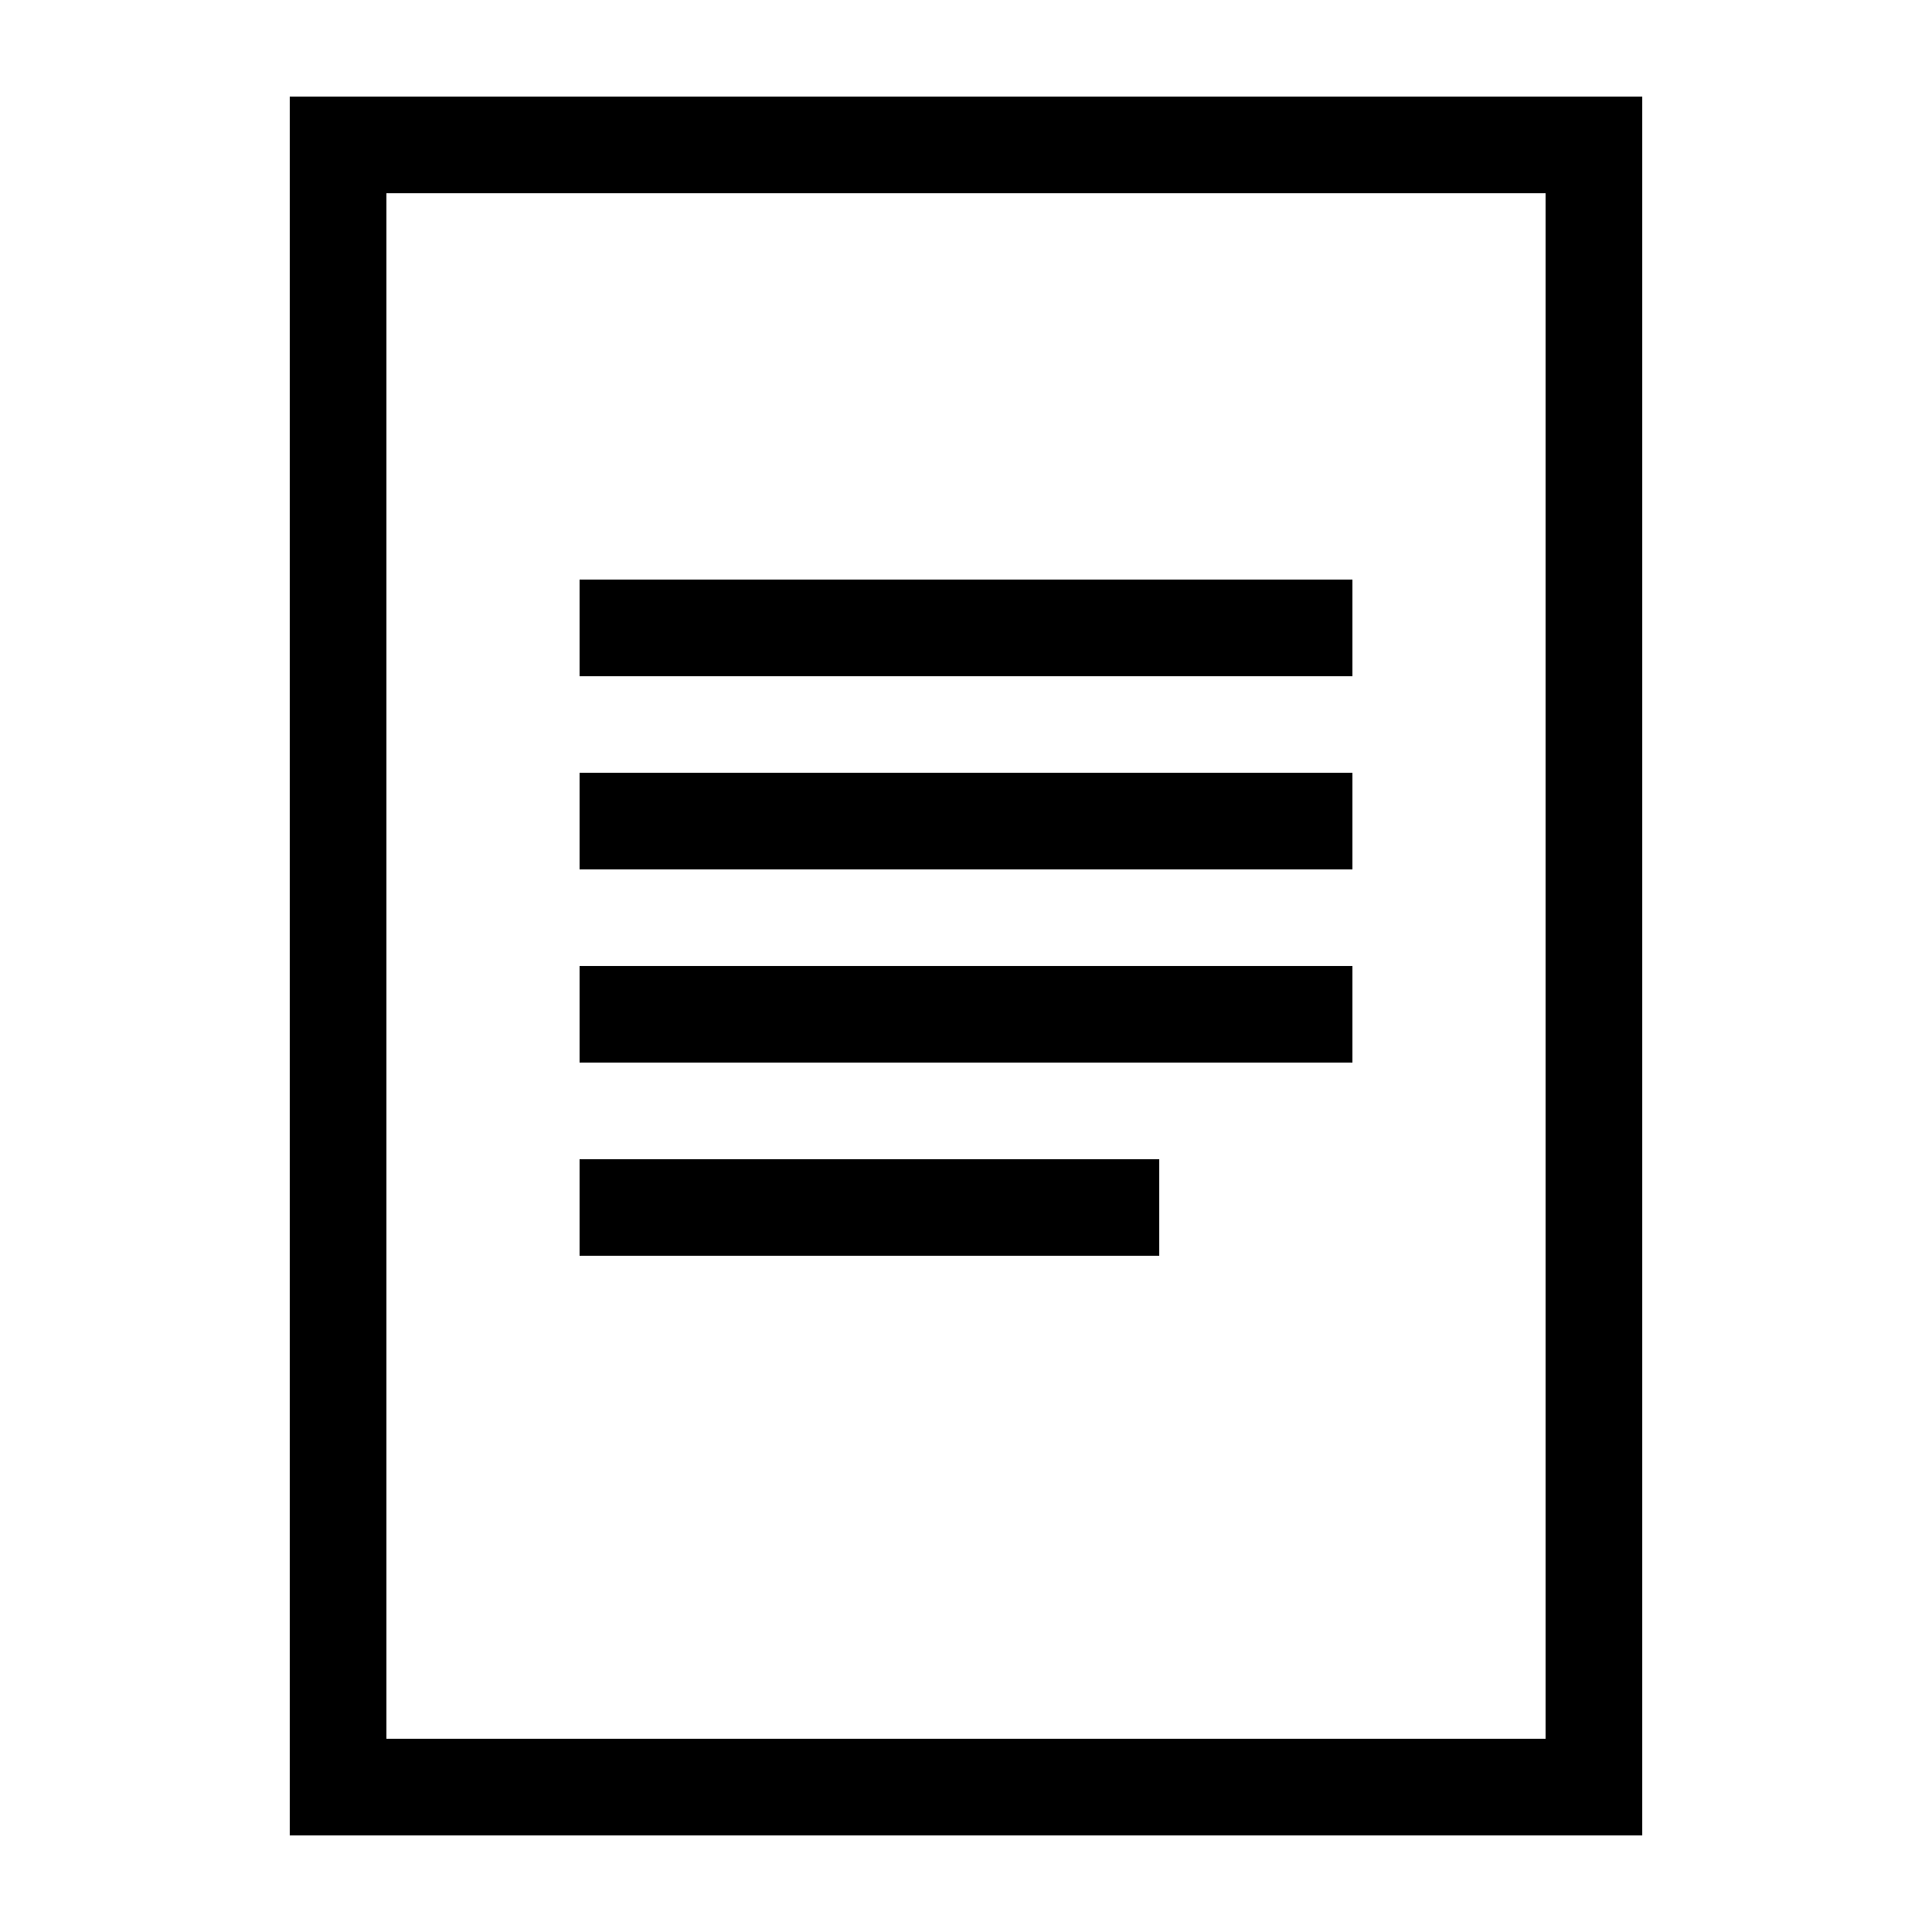 <svg width="20" height="20" viewBox="0 0 20 20" xmlns="http://www.w3.org/2000/svg">
    <rect fill="none" stroke="#000" width="13" height="17" x="3.5" y="1.5" />
    <line fill="none" stroke="#000" x1="6" x2="12" y1="12.5" y2="12.5" />
    <line fill="none" stroke="#000" x1="6" x2="14" y1="8.5" y2="8.5" />
    <line fill="none" stroke="#000" x1="6" x2="14" y1="6.5" y2="6.5" />
    <line fill="none" stroke="#000" x1="6" x2="14" y1="10.5" y2="10.5" />
</svg>
